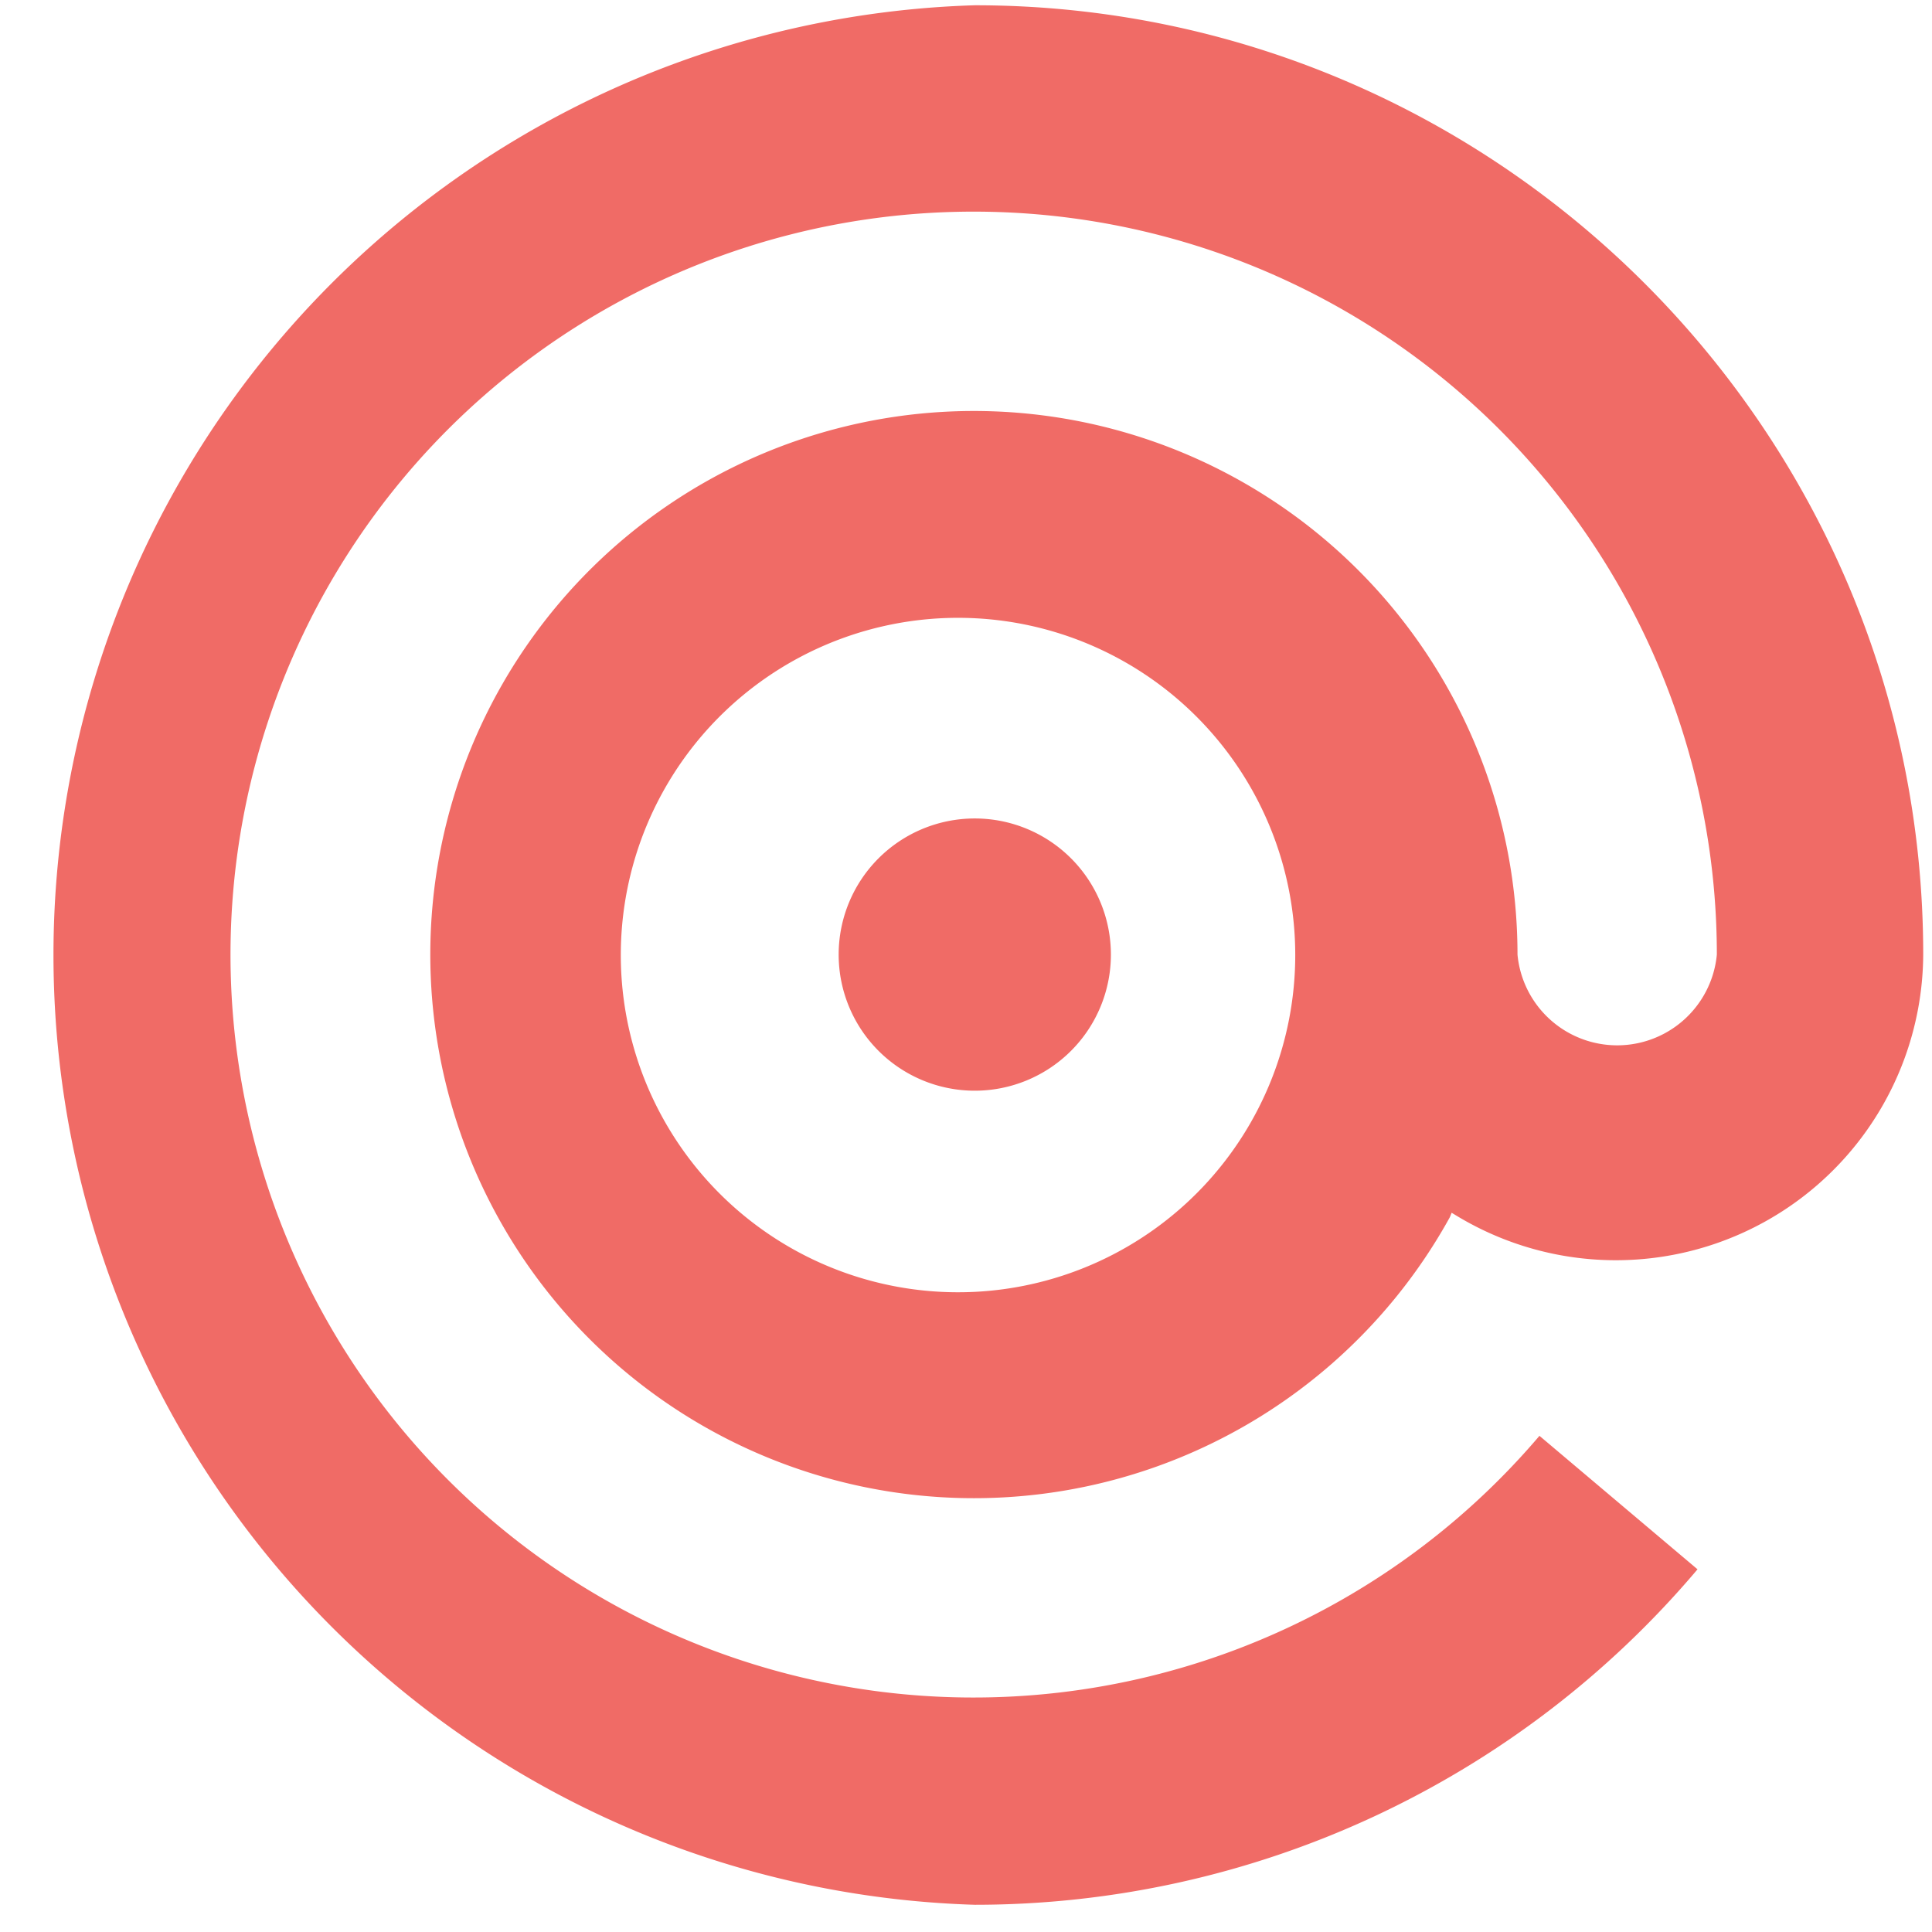 <?xml version='1.0' encoding='ASCII' standalone='yes'?>
<svg xmlns="http://www.w3.org/2000/svg" width="100" height="100" viewBox="0 2 22 22">
<path fill="#F06B66" d="M11.1 2.06c5.95 0 10.8 4.85 10.8 10.81a3.5 3.5 0 0 1-5.32 2.97l-.05-.03-.02.05a6.19 6.19 0 1 1 .77-2.99 1.14 1.14 0 0 0 2.27 0 8.46 8.46 0 0 0-8.45-8.46 8.46 8.46 0 1 0 6.43 13.94l1.8 1.52a10.77 10.77 0 0 1-8.23 3.82 10.82 10.82 0 0 1 0-21.63Zm0 6.98a3.84 3.84 0 1 0 .01 7.67 3.84 3.84 0 0 0-.01-7.67Zm0 2.28a1.55 1.55 0 1 1 0 3.1 1.55 1.55 0 0 1 0-3.1Z" mask="url(#Mailgun-Logo_svg__b)"/>
</svg>
